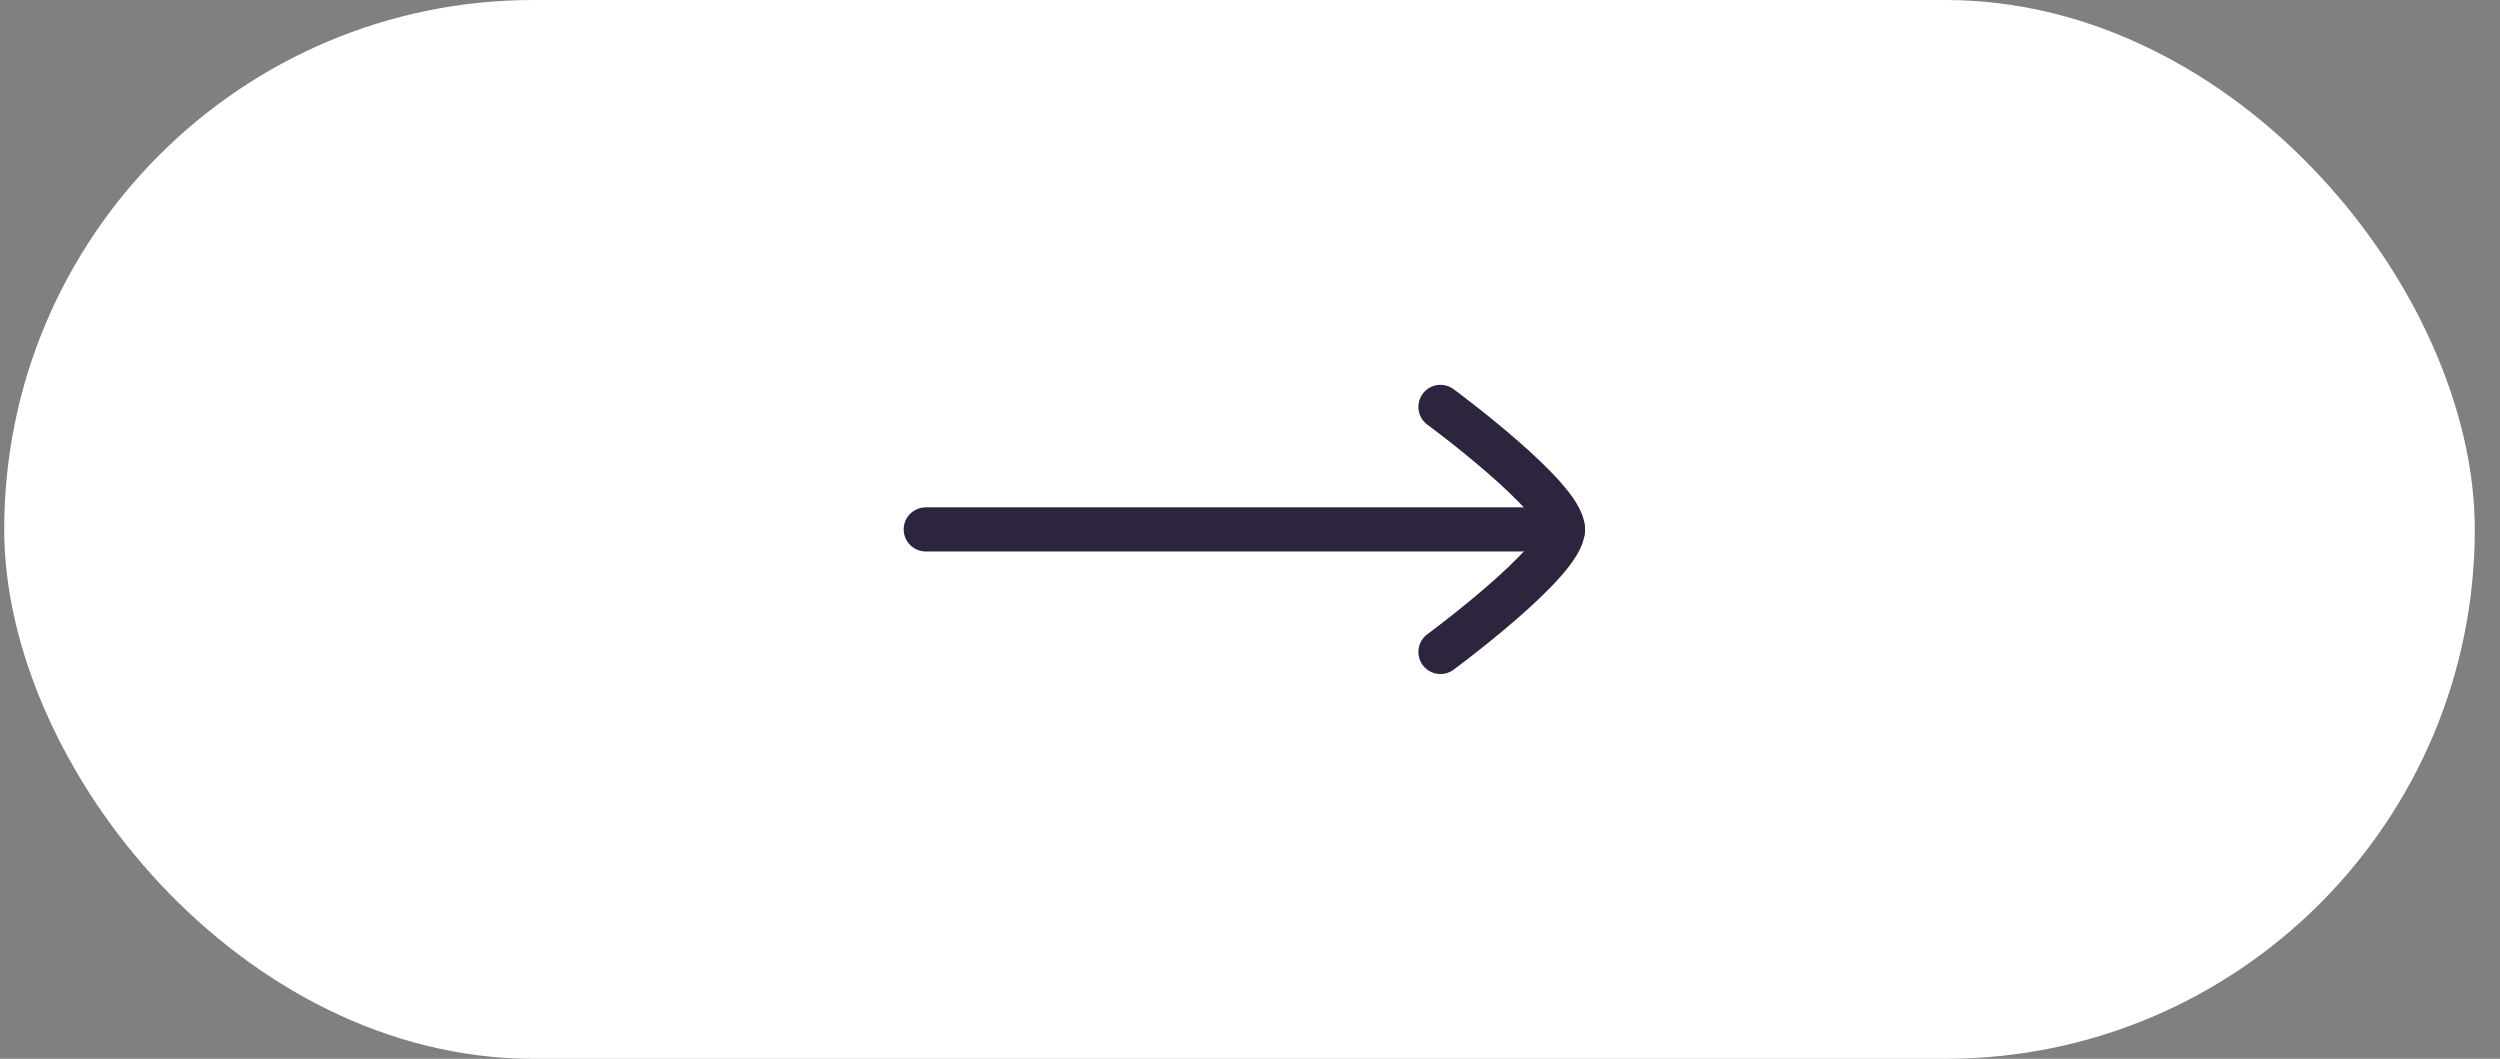 <?xml version="1.0" encoding="UTF-8"?> <svg xmlns="http://www.w3.org/2000/svg" width="85" height="36" viewBox="0 0 85 36" fill="none"><rect x="0" y="0" width="85" height="36" fill="#808080" stroke="none"/><rect x="0.143" width="84" height="36" rx="18" fill="white"></rect><path d="M53.142 18L31.475 18" stroke="#2D243D" stroke-width="1.5" stroke-linecap="round" stroke-linejoin="round"></path><path d="M48.975 22.167C48.975 22.167 53.142 19.098 53.142 18C53.142 16.902 48.975 13.834 48.975 13.834" stroke="#2D243D" stroke-width="1.5" stroke-linecap="round" stroke-linejoin="round"></path></svg> 